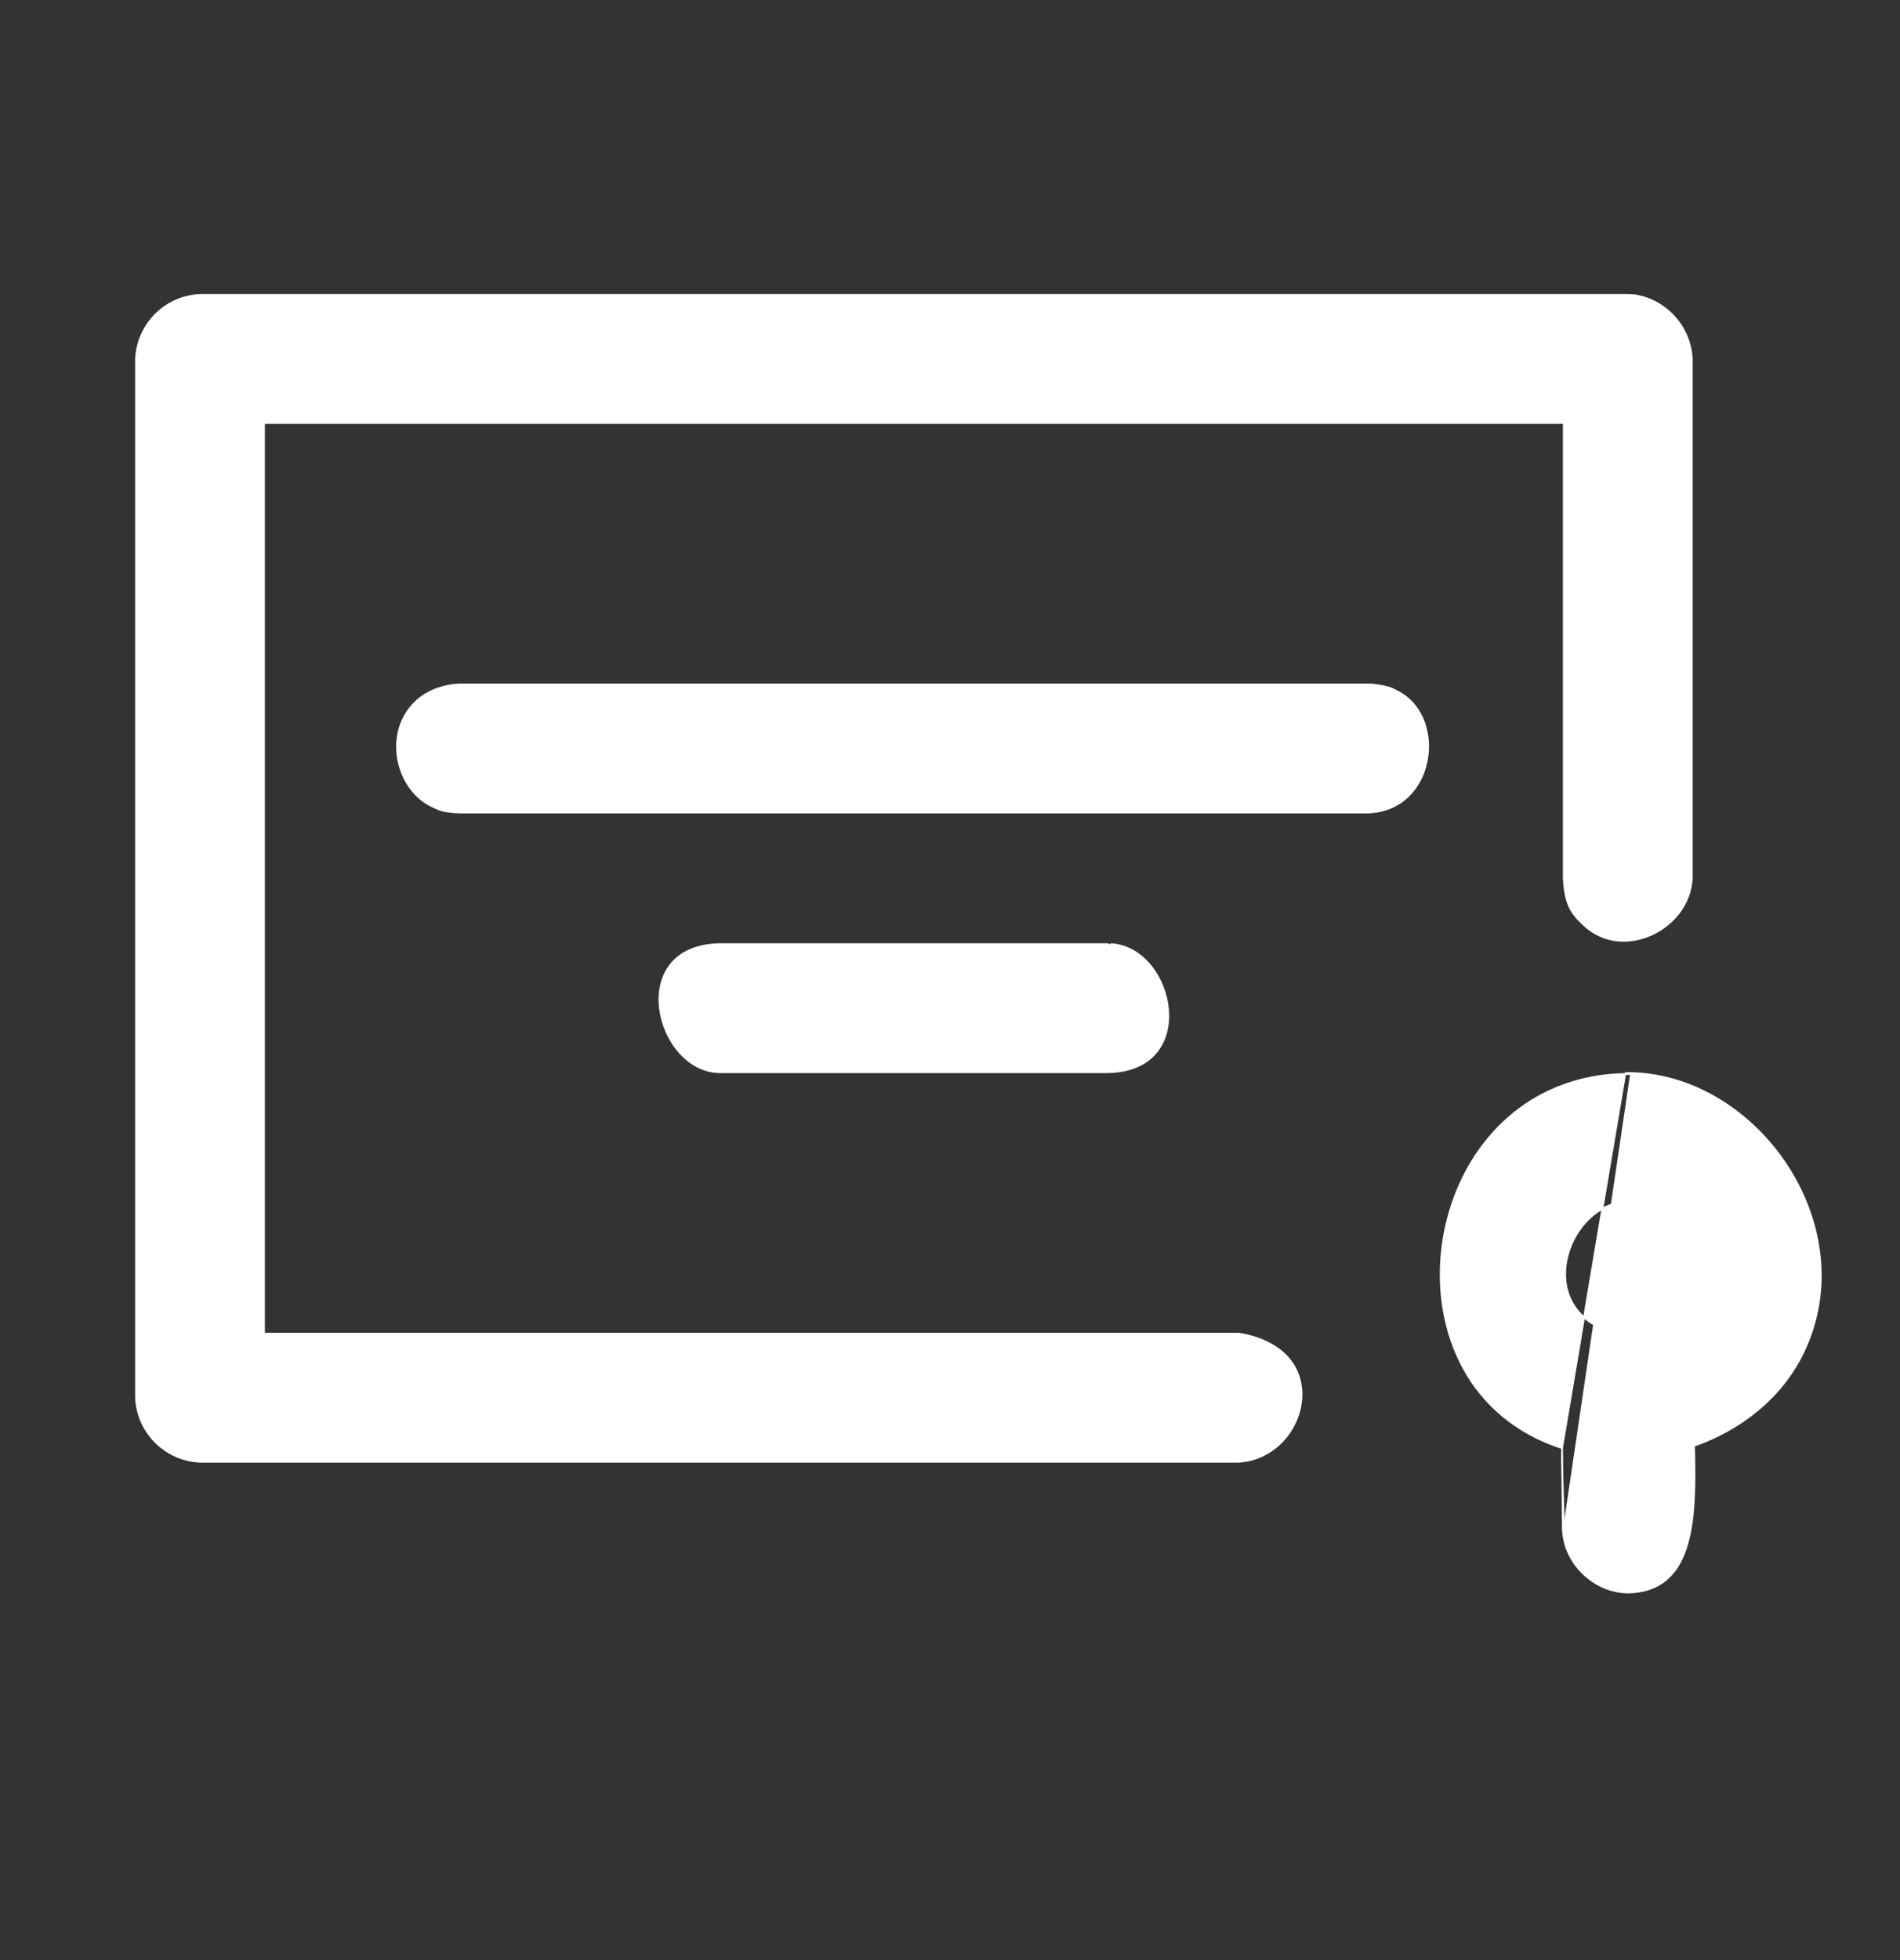 <svg width="32" height="33" viewBox="0 0 32 33" fill="none" xmlns="http://www.w3.org/2000/svg">
<rect x="0" y="0" width="32" height="33" fill="#333333" stroke="none"/>
<path d="M26.308 24.378L26.308 24.39C26.306 24.659 26.315 24.935 26.324 25.205C26.33 25.391 26.336 25.573 26.338 25.749M26.308 24.378L26.323 25.749M26.308 24.378L26.297 24.375C25.882 24.241 25.493 24.022 25.164 23.708C24.268 22.854 24.06 21.462 24.457 20.276C24.853 19.09 25.853 18.111 27.373 18.082M26.308 24.378L27.373 18.066M26.338 25.749C26.338 25.749 26.338 25.749 26.338 25.749L26.323 25.749M26.338 25.749C26.338 25.748 26.338 25.748 26.338 25.748L26.323 25.749M26.338 25.749C26.364 26.363 26.93 26.84 27.506 26.791C27.759 26.77 27.949 26.683 28.093 26.546C28.237 26.408 28.335 26.22 28.401 25.994C28.532 25.544 28.532 24.951 28.515 24.341L28.515 24.329L28.525 24.326C29.311 24.052 29.994 23.513 30.356 22.761C30.862 21.711 30.674 20.552 30.091 19.649C29.507 18.747 28.529 18.103 27.457 18.082M26.323 25.749C26.349 26.372 26.922 26.856 27.507 26.807C28.53 26.721 28.565 25.56 28.53 24.34C29.32 24.065 30.006 23.524 30.37 22.768C31.388 20.656 29.614 18.108 27.457 18.066M27.457 18.082H27.457V18.066M27.457 18.082C27.457 18.082 27.457 18.082 27.457 18.082L27.457 18.066M27.457 18.082H27.457H27.457H27.456H27.456H27.456H27.456H27.455H27.455H27.455H27.455H27.454H27.454H27.454H27.454H27.453H27.453H27.453H27.453H27.453H27.452H27.452H27.452H27.452H27.451H27.451H27.451H27.451H27.451H27.45H27.45H27.45H27.45H27.45H27.449H27.449H27.449H27.449H27.448H27.448H27.448H27.448H27.448H27.447H27.447H27.447H27.447H27.447H27.446H27.446H27.446H27.446H27.446H27.445H27.445H27.445H27.445H27.445H27.444H27.444H27.444H27.444H27.444H27.444H27.443H27.443H27.443H27.443H27.442H27.442H27.442H27.442H27.442H27.442H27.441H27.441H27.441H27.441H27.441H27.441H27.44H27.44H27.44H27.44H27.44H27.439H27.439H27.439H27.439H27.439H27.439H27.438H27.438H27.438H27.438H27.438H27.438H27.437H27.437H27.437H27.437H27.437H27.436H27.436H27.436H27.436H27.436H27.436H27.436H27.435H27.435H27.435H27.435H27.435H27.435H27.434H27.434H27.434H27.434H27.434H27.434H27.433H27.433H27.433H27.433H27.433H27.433H27.433H27.432H27.432H27.432H27.432H27.432H27.432H27.431H27.431H27.431H27.431H27.431H27.431H27.431H27.43H27.43H27.43H27.43H27.43H27.43H27.43H27.429H27.429H27.429H27.429H27.429H27.429H27.429H27.428H27.428H27.428H27.428H27.428H27.428H27.428H27.427H27.427H27.427H27.427H27.427H27.427H27.427H27.427H27.426H27.426H27.426H27.426H27.426H27.426H27.426H27.425H27.425H27.425H27.425H27.425H27.425H27.425H27.424H27.424H27.424H27.424H27.424H27.424H27.424H27.424H27.424H27.423H27.423H27.423H27.423H27.423H27.423H27.422H27.422H27.422H27.422H27.422H27.422H27.422H27.422H27.422H27.421H27.421H27.421H27.421H27.421H27.421H27.421H27.421H27.42H27.42H27.42H27.42H27.42H27.42H27.42H27.419H27.419H27.419H27.419H27.419H27.419H27.419H27.419H27.419H27.418H27.418H27.418H27.418H27.418H27.418H27.418H27.418H27.417H27.417H27.417H27.417H27.417H27.417H27.417H27.416H27.416H27.416H27.416H27.416H27.416H27.416H27.416H27.416H27.415H27.415H27.415H27.415H27.415H27.415H27.415H27.415H27.414H27.414H27.414H27.414H27.414H27.414H27.414H27.414H27.413H27.413H27.413H27.413H27.413H27.413H27.413H27.413H27.413H27.412H27.412H27.412H27.412H27.412H27.412H27.412H27.412H27.411H27.411H27.411H27.411H27.411H27.411H27.411H27.41H27.41H27.41H27.41H27.41H27.41H27.41H27.41H27.409H27.409H27.409H27.409H27.409H27.409H27.409H27.409H27.408H27.408H27.408H27.408H27.408H27.408H27.408H27.407H27.407H27.407H27.407H27.407H27.407H27.407H27.407H27.406H27.406H27.406H27.406H27.406H27.406H27.406H27.405H27.405H27.405H27.405H27.405H27.405H27.405H27.404H27.404H27.404H27.404H27.404H27.404H27.404H27.404H27.403H27.403H27.403H27.403H27.403H27.403H27.403H27.402H27.402H27.402H27.402H27.402H27.402H27.402H27.401H27.401H27.401H27.401H27.401H27.401H27.401H27.4H27.4H27.4H27.4H27.4H27.4H27.399H27.399H27.399H27.399H27.399H27.399H27.399H27.398H27.398H27.398H27.398H27.398H27.398H27.398H27.397H27.397H27.397H27.397H27.397H27.396H27.396H27.396H27.396H27.396H27.396H27.395H27.395H27.395H27.395H27.395H27.395H27.395H27.394H27.394H27.394H27.394H27.394H27.393H27.393H27.393H27.393H27.393H27.393H27.392H27.392H27.392H27.392H27.392H27.392H27.391H27.391H27.391H27.391H27.391H27.39H27.39H27.39H27.39H27.39H27.39H27.389H27.389H27.389H27.389H27.389H27.389H27.388H27.388H27.388H27.388H27.387H27.387H27.387H27.387H27.387H27.387H27.386H27.386H27.386H27.386H27.386H27.385H27.385H27.385H27.385H27.384H27.384H27.384H27.384H27.384H27.384H27.383H27.383H27.383H27.383H27.382H27.382H27.382H27.382H27.382H27.381H27.381H27.381H27.381H27.381H27.38H27.38H27.38H27.38H27.379H27.379H27.379H27.379H27.378H27.378H27.378H27.378H27.378H27.377H27.377H27.377H27.377H27.376H27.376H27.376H27.376H27.375H27.375H27.375H27.375H27.375H27.374H27.374H27.374H27.373H27.373H27.373M27.457 18.066H27.373M27.373 18.066L27.373 18.082C27.373 18.082 27.373 18.082 27.373 18.082M27.373 18.066V18.082H27.373M12.113 18.051H18.67C19.057 18.041 19.318 17.907 19.477 17.71C19.636 17.514 19.695 17.254 19.671 16.991C19.625 16.464 19.252 15.936 18.723 15.897C18.723 15.897 18.723 15.897 18.723 15.897L12.113 18.051ZM12.113 18.051C11.845 18.044 11.613 17.91 11.438 17.709C11.263 17.508 11.148 17.243 11.116 16.976C11.084 16.71 11.136 16.445 11.293 16.244C11.45 16.044 11.714 15.906 12.113 15.896H18.67L12.113 18.051ZM26.338 7.136V7.121H26.323H4.461H4.446V7.136V22.438V22.454H4.461H20.856L20.857 22.454L20.863 22.455C20.868 22.455 20.875 22.456 20.885 22.458C20.905 22.461 20.934 22.466 20.969 22.473C21.039 22.488 21.136 22.513 21.241 22.555C21.45 22.639 21.691 22.789 21.822 23.051C21.981 23.371 21.937 23.751 21.755 24.056C21.572 24.361 21.251 24.59 20.856 24.609H3.369C2.791 24.583 2.318 24.123 2.291 23.531V6.044C2.318 5.464 2.777 4.993 3.369 4.966H27.415C27.431 4.966 27.447 4.967 27.463 4.968L27.465 4.968C27.481 4.969 27.498 4.97 27.515 4.97C28.053 5.046 28.467 5.5 28.493 6.044V14.787C28.473 15.21 28.188 15.561 27.824 15.73C27.46 15.899 27.02 15.886 26.689 15.584C26.581 15.485 26.499 15.397 26.441 15.28C26.383 15.162 26.349 15.012 26.338 14.787V7.136ZM27.4 20.237L27.4 20.237C26.921 20.246 26.531 20.659 26.404 21.126C26.34 21.36 26.341 21.61 26.431 21.831C26.52 22.053 26.698 22.246 26.985 22.368C27.395 22.541 27.878 22.375 28.189 22.053C28.502 21.731 28.645 21.248 28.37 20.784C28.171 20.446 27.816 20.235 27.4 20.237ZM7.273 13.572L7.273 13.572C6.966 13.424 6.762 13.111 6.704 12.771C6.647 12.43 6.735 12.065 7.007 11.811C7.204 11.629 7.469 11.535 7.741 11.524H23.043H23.044L23.123 11.527C23.255 11.542 23.337 11.559 23.403 11.581C23.468 11.603 23.517 11.631 23.582 11.668C23.972 11.894 24.118 12.385 24.025 12.828C23.932 13.269 23.602 13.658 23.043 13.679H7.741C7.608 13.674 7.525 13.663 7.458 13.646C7.391 13.629 7.341 13.605 7.273 13.572Z" fill="white" stroke="white" stroke-width="0.031"/>
</svg>
